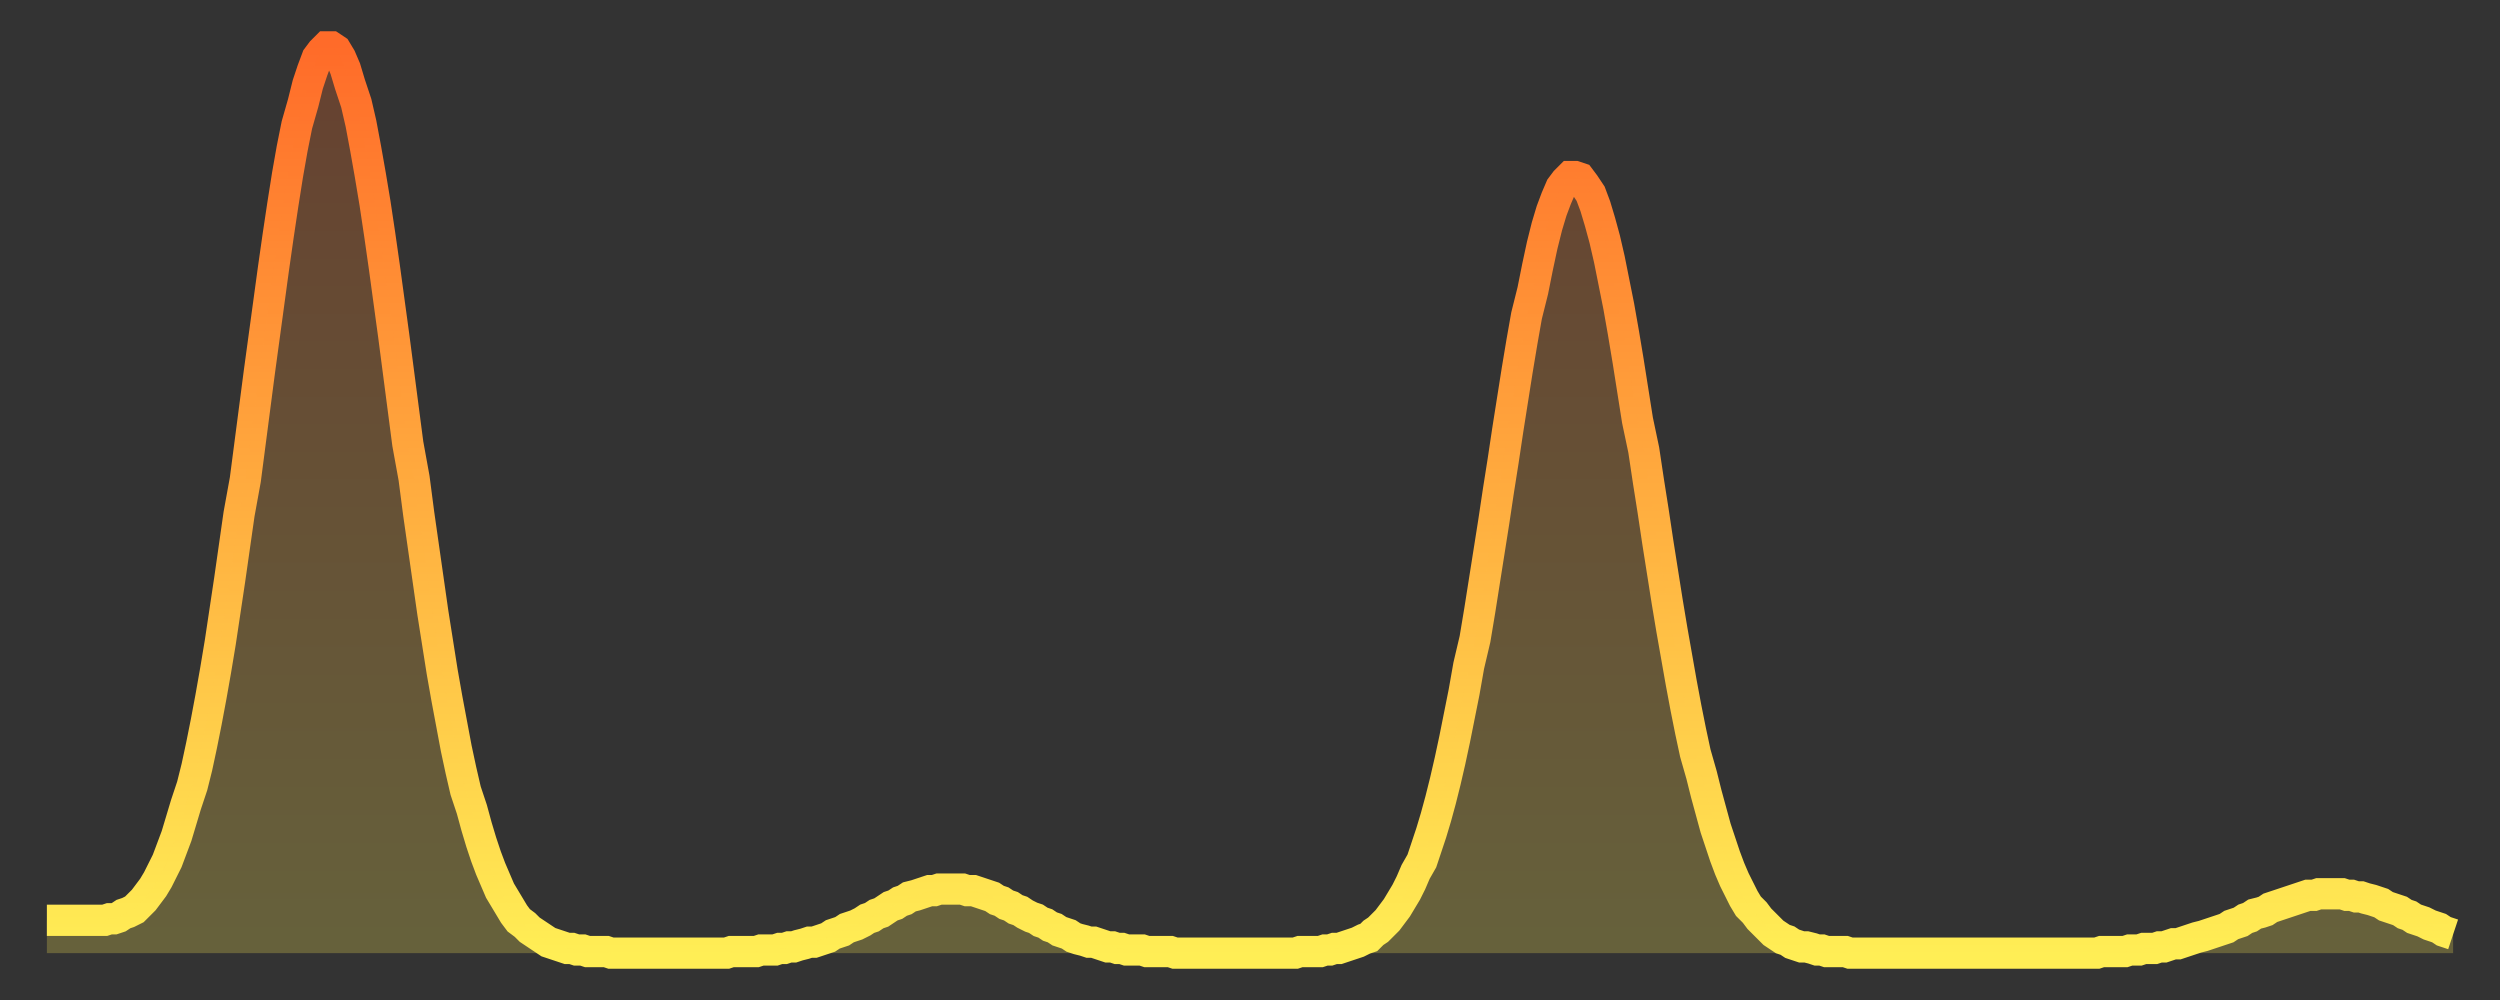 <?xml version="1.0" encoding="utf-8" ?>
<svg baseProfile="full" height="64" version="1.1" width="160" xmlns="http://www.w3.org/2000/svg" xmlns:ev="http://www.w3.org/2001/xml-events" xmlns:xlink="http://www.w3.org/1999/xlink"><rect width="100%" height="100%" fill="#333333" stroke="none"/><defs><linearGradient id="id712296" x1="0" x2="0" y1="0" y2="1"><stop offset="0%" stop-color="#ff6b29" /><stop offset="50%" stop-color="#ffad3f" /><stop offset="100%" stop-color="#ffee55" /></linearGradient></defs><g transform="translate(3,3)"><g><path d="M 0.0 55.9 0.3 55.9 0.6 55.9 0.9 55.9 1.2 55.9 1.5 55.9 1.9 55.9 2.2 55.9 2.5 55.9 2.8 55.9 3.1 55.9 3.4 55.9 3.7 55.9 4.0 55.8 4.3 55.8 4.6 55.7 4.9 55.5 5.2 55.4 5.6 55.2 5.9 54.9 6.2 54.6 6.5 54.2 6.8 53.8 7.1 53.3 7.4 52.7 7.7 52.1 8.0 51.3 8.3 50.5 8.6 49.5 8.9 48.5 9.3 47.3 9.6 46.1 9.9 44.7 10.2 43.2 10.5 41.6 10.8 39.9 11.1 38.1 11.4 36.1 11.7 34.1 12.0 32.0 12.3 29.9 12.7 27.7 13.0 25.4 13.3 23.1 13.6 20.8 13.9 18.6 14.2 16.4 14.5 14.2 14.8 12.1 15.1 10.1 15.4 8.2 15.7 6.5 16.0 5.0 16.4 3.6 16.7 2.4 17.0 1.5 17.3 0.7 17.6 0.3 17.9 0.0 18.2 0.0 18.5 0.2 18.8 0.7 19.1 1.4 19.4 2.4 19.8 3.6 20.1 4.9 20.4 6.5 20.7 8.2 21.0 10.0 21.3 12.0 21.6 14.1 21.9 16.3 22.2 18.5 22.5 20.8 22.8 23.1 23.1 25.4 23.5 27.6 23.8 29.9 24.1 32.0 24.4 34.1 24.7 36.2 25.0 38.1 25.3 40.0 25.6 41.7 25.9 43.3 26.2 44.9 26.5 46.3 26.8 47.6 27.2 48.8 27.5 49.9 27.8 50.9 28.1 51.8 28.4 52.6 28.7 53.3 29.0 54.0 29.3 54.5 29.6 55.0 29.9 55.5 30.2 55.9 30.6 56.2 30.9 56.5 31.2 56.7 31.5 56.9 31.8 57.1 32.1 57.3 32.4 57.4 32.7 57.5 33.0 57.6 33.3 57.7 33.6 57.7 33.9 57.8 34.3 57.8 34.6 57.9 34.9 57.9 35.2 57.9 35.5 57.9 35.8 57.9 36.1 58.0 36.4 58.0 36.7 58.0 37.0 58.0 37.3 58.0 37.7 58.0 38.0 58.0 38.3 58.0 38.6 58.0 38.9 58.0 39.2 58.0 39.5 58.0 39.8 58.0 40.1 58.0 40.4 58.0 40.7 58.0 41.0 58.0 41.4 58.0 41.7 58.0 42.0 58.0 42.3 58.0 42.6 58.0 42.9 58.0 43.2 58.0 43.5 58.0 43.8 57.9 44.1 57.9 44.4 57.9 44.7 57.9 45.1 57.9 45.4 57.9 45.7 57.8 46.0 57.8 46.3 57.8 46.6 57.8 46.9 57.7 47.2 57.7 47.5 57.6 47.8 57.6 48.1 57.5 48.5 57.4 48.8 57.3 49.1 57.3 49.4 57.2 49.7 57.1 50.0 57.0 50.3 56.8 50.6 56.7 50.9 56.6 51.2 56.4 51.5 56.3 51.8 56.2 52.2 56.0 52.5 55.8 52.8 55.7 53.1 55.5 53.4 55.4 53.7 55.2 54.0 55.0 54.3 54.9 54.6 54.7 54.9 54.6 55.2 54.4 55.6 54.3 55.9 54.2 56.2 54.1 56.5 54.0 56.8 54.0 57.1 53.9 57.4 53.9 57.7 53.9 58.0 53.9 58.3 53.9 58.6 53.9 58.9 54.0 59.3 54.0 59.6 54.1 59.9 54.2 60.2 54.3 60.5 54.4 60.8 54.6 61.1 54.7 61.4 54.9 61.7 55.0 62.0 55.2 62.3 55.3 62.6 55.5 63.0 55.7 63.3 55.8 63.6 56.0 63.9 56.1 64.2 56.3 64.5 56.4 64.8 56.6 65.1 56.7 65.4 56.8 65.7 57.0 66.0 57.1 66.4 57.2 66.7 57.3 67.0 57.3 67.3 57.4 67.6 57.5 67.9 57.6 68.2 57.6 68.5 57.7 68.8 57.7 69.1 57.8 69.4 57.8 69.7 57.8 70.1 57.8 70.4 57.9 70.7 57.9 71.0 57.9 71.3 57.9 71.6 57.9 71.9 57.9 72.2 58.0 72.5 58.0 72.8 58.0 73.1 58.0 73.5 58.0 73.8 58.0 74.1 58.0 74.4 58.0 74.7 58.0 75.0 58.0 75.3 58.0 75.6 58.0 75.9 58.0 76.2 58.0 76.5 58.0 76.8 58.0 77.2 58.0 77.5 58.0 77.8 58.0 78.1 58.0 78.4 58.0 78.7 58.0 79.0 58.0 79.3 58.0 79.6 58.0 79.9 58.0 80.2 57.9 80.5 57.9 80.9 57.9 81.2 57.9 81.5 57.9 81.8 57.8 82.1 57.8 82.4 57.7 82.7 57.7 83.0 57.6 83.3 57.5 83.6 57.4 83.9 57.3 84.3 57.1 84.6 57.0 84.9 56.7 85.2 56.5 85.5 56.2 85.8 55.9 86.1 55.5 86.4 55.1 86.7 54.6 87.0 54.1 87.3 53.5 87.6 52.8 88.0 52.1 88.3 51.2 88.6 50.3 88.9 49.3 89.2 48.2 89.5 47.0 89.8 45.7 90.1 44.3 90.4 42.8 90.7 41.3 91.0 39.6 91.4 37.9 91.7 36.1 92.0 34.2 92.3 32.3 92.6 30.4 92.9 28.4 93.2 26.5 93.5 24.5 93.8 22.6 94.1 20.7 94.4 18.9 94.7 17.2 95.1 15.6 95.4 14.1 95.7 12.7 96.0 11.5 96.3 10.5 96.6 9.7 96.9 9.0 97.2 8.6 97.5 8.3 97.8 8.3 98.1 8.4 98.4 8.8 98.8 9.4 99.1 10.2 99.4 11.2 99.7 12.3 100.0 13.6 100.3 15.1 100.6 16.6 100.9 18.3 101.2 20.1 101.5 22.0 101.8 23.9 102.2 25.8 102.5 27.8 102.8 29.7 103.1 31.7 103.4 33.6 103.7 35.5 104.0 37.3 104.3 39.0 104.6 40.7 104.9 42.3 105.2 43.8 105.5 45.2 105.9 46.6 106.2 47.8 106.5 48.9 106.8 50.0 107.1 50.9 107.4 51.8 107.7 52.6 108.0 53.3 108.3 53.9 108.6 54.5 108.9 55.0 109.3 55.4 109.6 55.8 109.9 56.1 110.2 56.4 110.5 56.7 110.8 56.9 111.1 57.1 111.4 57.2 111.7 57.4 112.0 57.5 112.3 57.6 112.6 57.6 113.0 57.7 113.3 57.8 113.6 57.8 113.9 57.9 114.2 57.9 114.5 57.9 114.8 57.9 115.1 57.9 115.4 58.0 115.7 58.0 116.0 58.0 116.3 58.0 116.7 58.0 117.0 58.0 117.3 58.0 117.6 58.0 117.9 58.0 118.2 58.0 118.5 58.0 118.8 58.0 119.1 58.0 119.4 58.0 119.7 58.0 120.1 58.0 120.4 58.0 120.7 58.0 121.0 58.0 121.3 58.0 121.6 58.0 121.9 58.0 122.2 58.0 122.5 58.0 122.8 58.0 123.1 58.0 123.4 58.0 123.8 58.0 124.1 58.0 124.4 58.0 124.7 58.0 125.0 58.0 125.3 58.0 125.6 58.0 125.9 58.0 126.2 58.0 126.5 58.0 126.8 58.0 127.2 58.0 127.5 58.0 127.8 58.0 128.1 58.0 128.4 58.0 128.7 58.0 129.0 58.0 129.3 58.0 129.6 58.0 129.9 58.0 130.2 58.0 130.5 58.0 130.9 58.0 131.2 58.0 131.5 57.9 131.8 57.9 132.1 57.9 132.4 57.9 132.7 57.9 133.0 57.9 133.3 57.8 133.6 57.8 133.9 57.8 134.2 57.7 134.6 57.7 134.9 57.7 135.2 57.6 135.5 57.6 135.8 57.5 136.1 57.4 136.4 57.4 136.7 57.3 137.0 57.2 137.3 57.1 137.6 57.0 138.0 56.9 138.3 56.8 138.6 56.7 138.9 56.6 139.2 56.5 139.5 56.4 139.8 56.2 140.1 56.1 140.4 56.0 140.7 55.8 141.0 55.7 141.3 55.5 141.7 55.4 142.0 55.3 142.3 55.1 142.6 55.0 142.9 54.9 143.2 54.8 143.5 54.7 143.8 54.6 144.1 54.5 144.4 54.4 144.7 54.3 145.1 54.3 145.4 54.2 145.7 54.2 146.0 54.2 146.3 54.2 146.6 54.2 146.9 54.2 147.2 54.3 147.5 54.3 147.8 54.4 148.1 54.4 148.4 54.5 148.8 54.6 149.1 54.7 149.4 54.8 149.7 55.0 150.0 55.1 150.3 55.2 150.6 55.3 150.9 55.5 151.2 55.6 151.5 55.8 151.8 55.9 152.1 56.0 152.5 56.2 152.8 56.3 153.1 56.4 153.4 56.6 153.7 56.7 154.0 56.8" fill="none" id="graph-curve" opacity="1" stroke="url(#id712296)" stroke-width="2" /><path d="M 0 58 L 0.0 55.9 0.3 55.9 0.6 55.9 0.9 55.9 1.2 55.9 1.5 55.9 1.9 55.9 2.2 55.9 2.5 55.9 2.8 55.9 3.1 55.9 3.4 55.9 3.7 55.9 4.0 55.8 4.3 55.8 4.6 55.7 4.9 55.5 5.2 55.4 5.6 55.2 5.9 54.9 6.2 54.6 6.5 54.2 6.8 53.8 7.1 53.3 7.4 52.7 7.7 52.1 8.0 51.3 8.3 50.5 8.6 49.5 8.9 48.5 9.3 47.3 9.6 46.1 9.9 44.7 10.2 43.2 10.5 41.6 10.8 39.9 11.1 38.1 11.4 36.1 11.7 34.1 12.0 32.0 12.3 29.9 12.7 27.7 13.0 25.4 13.3 23.1 13.6 20.8 13.9 18.6 14.2 16.4 14.5 14.2 14.8 12.1 15.1 10.1 15.4 8.2 15.7 6.5 16.0 5.0 16.4 3.6 16.7 2.4 17.0 1.5 17.3 0.7 17.6 0.3 17.9 0.0 18.2 0.0 18.5 0.2 18.8 0.7 19.1 1.4 19.4 2.4 19.8 3.6 20.1 4.9 20.4 6.5 20.7 8.2 21.0 10.0 21.3 12.0 21.6 14.1 21.9 16.3 22.2 18.5 22.5 20.8 22.8 23.1 23.1 25.4 23.5 27.6 23.8 29.9 24.1 32.0 24.4 34.1 24.7 36.2 25.0 38.1 25.3 40.0 25.6 41.7 25.9 43.3 26.2 44.9 26.5 46.3 26.8 47.6 27.2 48.8 27.5 49.9 27.8 50.9 28.1 51.8 28.4 52.6 28.7 53.3 29.0 54.0 29.3 54.5 29.6 55.0 29.9 55.5 30.2 55.9 30.6 56.2 30.9 56.5 31.2 56.7 31.5 56.9 31.8 57.1 32.1 57.3 32.4 57.4 32.7 57.5 33.0 57.6 33.3 57.7 33.6 57.7 33.9 57.8 34.3 57.8 34.6 57.9 34.9 57.9 35.2 57.9 35.5 57.9 35.8 57.9 36.1 58.0 36.4 58.0 36.7 58.0 37.0 58.0 37.3 58.0 37.7 58.0 38.0 58.0 38.3 58.0 38.6 58.0 38.9 58.0 39.2 58.0 39.5 58.0 39.8 58.0 40.1 58.0 40.4 58.0 40.7 58.0 41.0 58.0 41.4 58.0 41.7 58.0 42.0 58.0 42.3 58.0 42.6 58.0 42.9 58.0 43.2 58.0 43.5 58.0 43.8 57.9 44.1 57.9 44.4 57.9 44.7 57.9 45.1 57.9 45.4 57.9 45.7 57.8 46.0 57.8 46.3 57.8 46.6 57.8 46.9 57.7 47.2 57.7 47.5 57.6 47.8 57.6 48.1 57.5 48.5 57.4 48.8 57.3 49.1 57.3 49.4 57.2 49.7 57.1 50.0 57.0 50.3 56.8 50.6 56.7 50.9 56.6 51.2 56.4 51.5 56.3 51.8 56.2 52.2 56.0 52.5 55.8 52.8 55.7 53.1 55.5 53.4 55.4 53.7 55.2 54.0 55.0 54.3 54.9 54.6 54.7 54.9 54.6 55.2 54.4 55.6 54.3 55.9 54.2 56.2 54.1 56.5 54.0 56.8 54.0 57.1 53.9 57.4 53.9 57.7 53.9 58.0 53.9 58.3 53.9 58.6 53.9 58.9 54.0 59.3 54.0 59.6 54.1 59.9 54.2 60.2 54.3 60.5 54.4 60.8 54.6 61.1 54.7 61.4 54.9 61.7 55.0 62.0 55.2 62.3 55.3 62.6 55.5 63.0 55.7 63.3 55.8 63.6 56.0 63.9 56.1 64.2 56.3 64.5 56.4 64.8 56.6 65.1 56.7 65.4 56.8 65.7 57.0 66.0 57.1 66.4 57.2 66.7 57.3 67.0 57.3 67.3 57.4 67.6 57.5 67.9 57.6 68.2 57.6 68.5 57.7 68.8 57.7 69.1 57.8 69.4 57.8 69.7 57.8 70.1 57.8 70.4 57.9 70.7 57.9 71.0 57.9 71.3 57.9 71.6 57.9 71.9 57.9 72.2 58.0 72.5 58.0 72.8 58.0 73.1 58.0 73.5 58.0 73.8 58.0 74.1 58.0 74.4 58.0 74.7 58.0 75.0 58.0 75.3 58.0 75.6 58.0 75.9 58.0 76.2 58.0 76.5 58.0 76.8 58.0 77.2 58.0 77.5 58.0 77.8 58.0 78.1 58.0 78.4 58.0 78.7 58.0 79.0 58.0 79.3 58.0 79.6 58.0 79.9 58.0 80.2 57.9 80.5 57.9 80.9 57.9 81.2 57.9 81.5 57.9 81.8 57.8 82.1 57.8 82.4 57.7 82.7 57.7 83.0 57.6 83.3 57.5 83.6 57.4 83.9 57.3 84.3 57.1 84.6 57.0 84.9 56.7 85.2 56.5 85.5 56.2 85.8 55.9 86.1 55.5 86.4 55.1 86.7 54.6 87.0 54.1 87.3 53.5 87.6 52.8 88.0 52.1 88.3 51.2 88.6 50.3 88.9 49.3 89.2 48.2 89.5 47.0 89.8 45.7 90.1 44.3 90.4 42.8 90.7 41.3 91.0 39.6 91.4 37.9 91.7 36.1 92.0 34.2 92.3 32.3 92.6 30.4 92.9 28.4 93.2 26.5 93.5 24.5 93.8 22.6 94.1 20.7 94.4 18.9 94.7 17.2 95.1 15.6 95.4 14.1 95.7 12.7 96.0 11.5 96.3 10.5 96.6 9.7 96.9 9.0 97.2 8.6 97.5 8.3 97.8 8.3 98.1 8.4 98.4 8.8 98.8 9.4 99.1 10.2 99.4 11.2 99.7 12.3 100.0 13.6 100.3 15.1 100.6 16.6 100.9 18.3 101.2 20.1 101.5 22.0 101.8 23.9 102.2 25.8 102.5 27.8 102.8 29.7 103.1 31.7 103.4 33.6 103.7 35.5 104.0 37.3 104.3 39.0 104.6 40.7 104.9 42.3 105.2 43.8 105.5 45.2 105.9 46.6 106.2 47.8 106.5 48.9 106.8 50.0 107.1 50.9 107.4 51.8 107.7 52.6 108.0 53.3 108.3 53.9 108.6 54.5 108.9 55.0 109.3 55.4 109.6 55.8 109.9 56.1 110.2 56.4 110.5 56.7 110.8 56.9 111.1 57.1 111.4 57.2 111.7 57.4 112.0 57.5 112.3 57.6 112.6 57.6 113.0 57.7 113.3 57.8 113.6 57.8 113.9 57.9 114.2 57.9 114.5 57.9 114.8 57.9 115.1 57.9 115.4 58.0 115.7 58.0 116.0 58.0 116.3 58.0 116.7 58.0 117.0 58.0 117.3 58.0 117.6 58.0 117.9 58.0 118.2 58.0 118.5 58.0 118.8 58.0 119.1 58.0 119.4 58.0 119.7 58.0 120.1 58.0 120.4 58.0 120.7 58.0 121.0 58.0 121.3 58.0 121.6 58.0 121.9 58.0 122.2 58.0 122.5 58.0 122.8 58.0 123.1 58.0 123.4 58.0 123.8 58.0 124.1 58.0 124.4 58.0 124.7 58.0 125.0 58.0 125.3 58.0 125.6 58.0 125.9 58.0 126.2 58.0 126.5 58.0 126.8 58.0 127.2 58.0 127.5 58.0 127.8 58.0 128.1 58.0 128.4 58.0 128.7 58.0 129.0 58.0 129.3 58.0 129.6 58.0 129.9 58.0 130.2 58.0 130.5 58.0 130.9 58.0 131.2 58.0 131.5 57.9 131.8 57.9 132.1 57.9 132.4 57.9 132.7 57.9 133.0 57.9 133.3 57.8 133.6 57.8 133.9 57.8 134.2 57.7 134.6 57.7 134.9 57.7 135.2 57.6 135.5 57.6 135.8 57.5 136.1 57.4 136.4 57.4 136.7 57.3 137.0 57.2 137.3 57.1 137.6 57.0 138.0 56.9 138.3 56.8 138.6 56.7 138.9 56.6 139.2 56.5 139.5 56.4 139.8 56.2 140.1 56.1 140.4 56.0 140.7 55.8 141.0 55.7 141.3 55.5 141.7 55.4 142.0 55.3 142.3 55.1 142.6 55.0 142.9 54.9 143.2 54.8 143.5 54.7 143.8 54.6 144.1 54.5 144.4 54.4 144.7 54.3 145.1 54.3 145.4 54.2 145.7 54.2 146.0 54.2 146.3 54.2 146.6 54.2 146.9 54.2 147.2 54.3 147.5 54.3 147.8 54.4 148.1 54.4 148.4 54.5 148.8 54.6 149.1 54.7 149.4 54.8 149.7 55.0 150.0 55.1 150.3 55.2 150.6 55.3 150.9 55.5 151.2 55.6 151.5 55.8 151.8 55.9 152.1 56.0 152.5 56.2 152.8 56.3 153.1 56.4 153.4 56.6 153.7 56.7 154.0 56.8 154 58" fill="url(#id712296)" fill-opacity=".25" id="graph-shadow" /></g></g></svg>